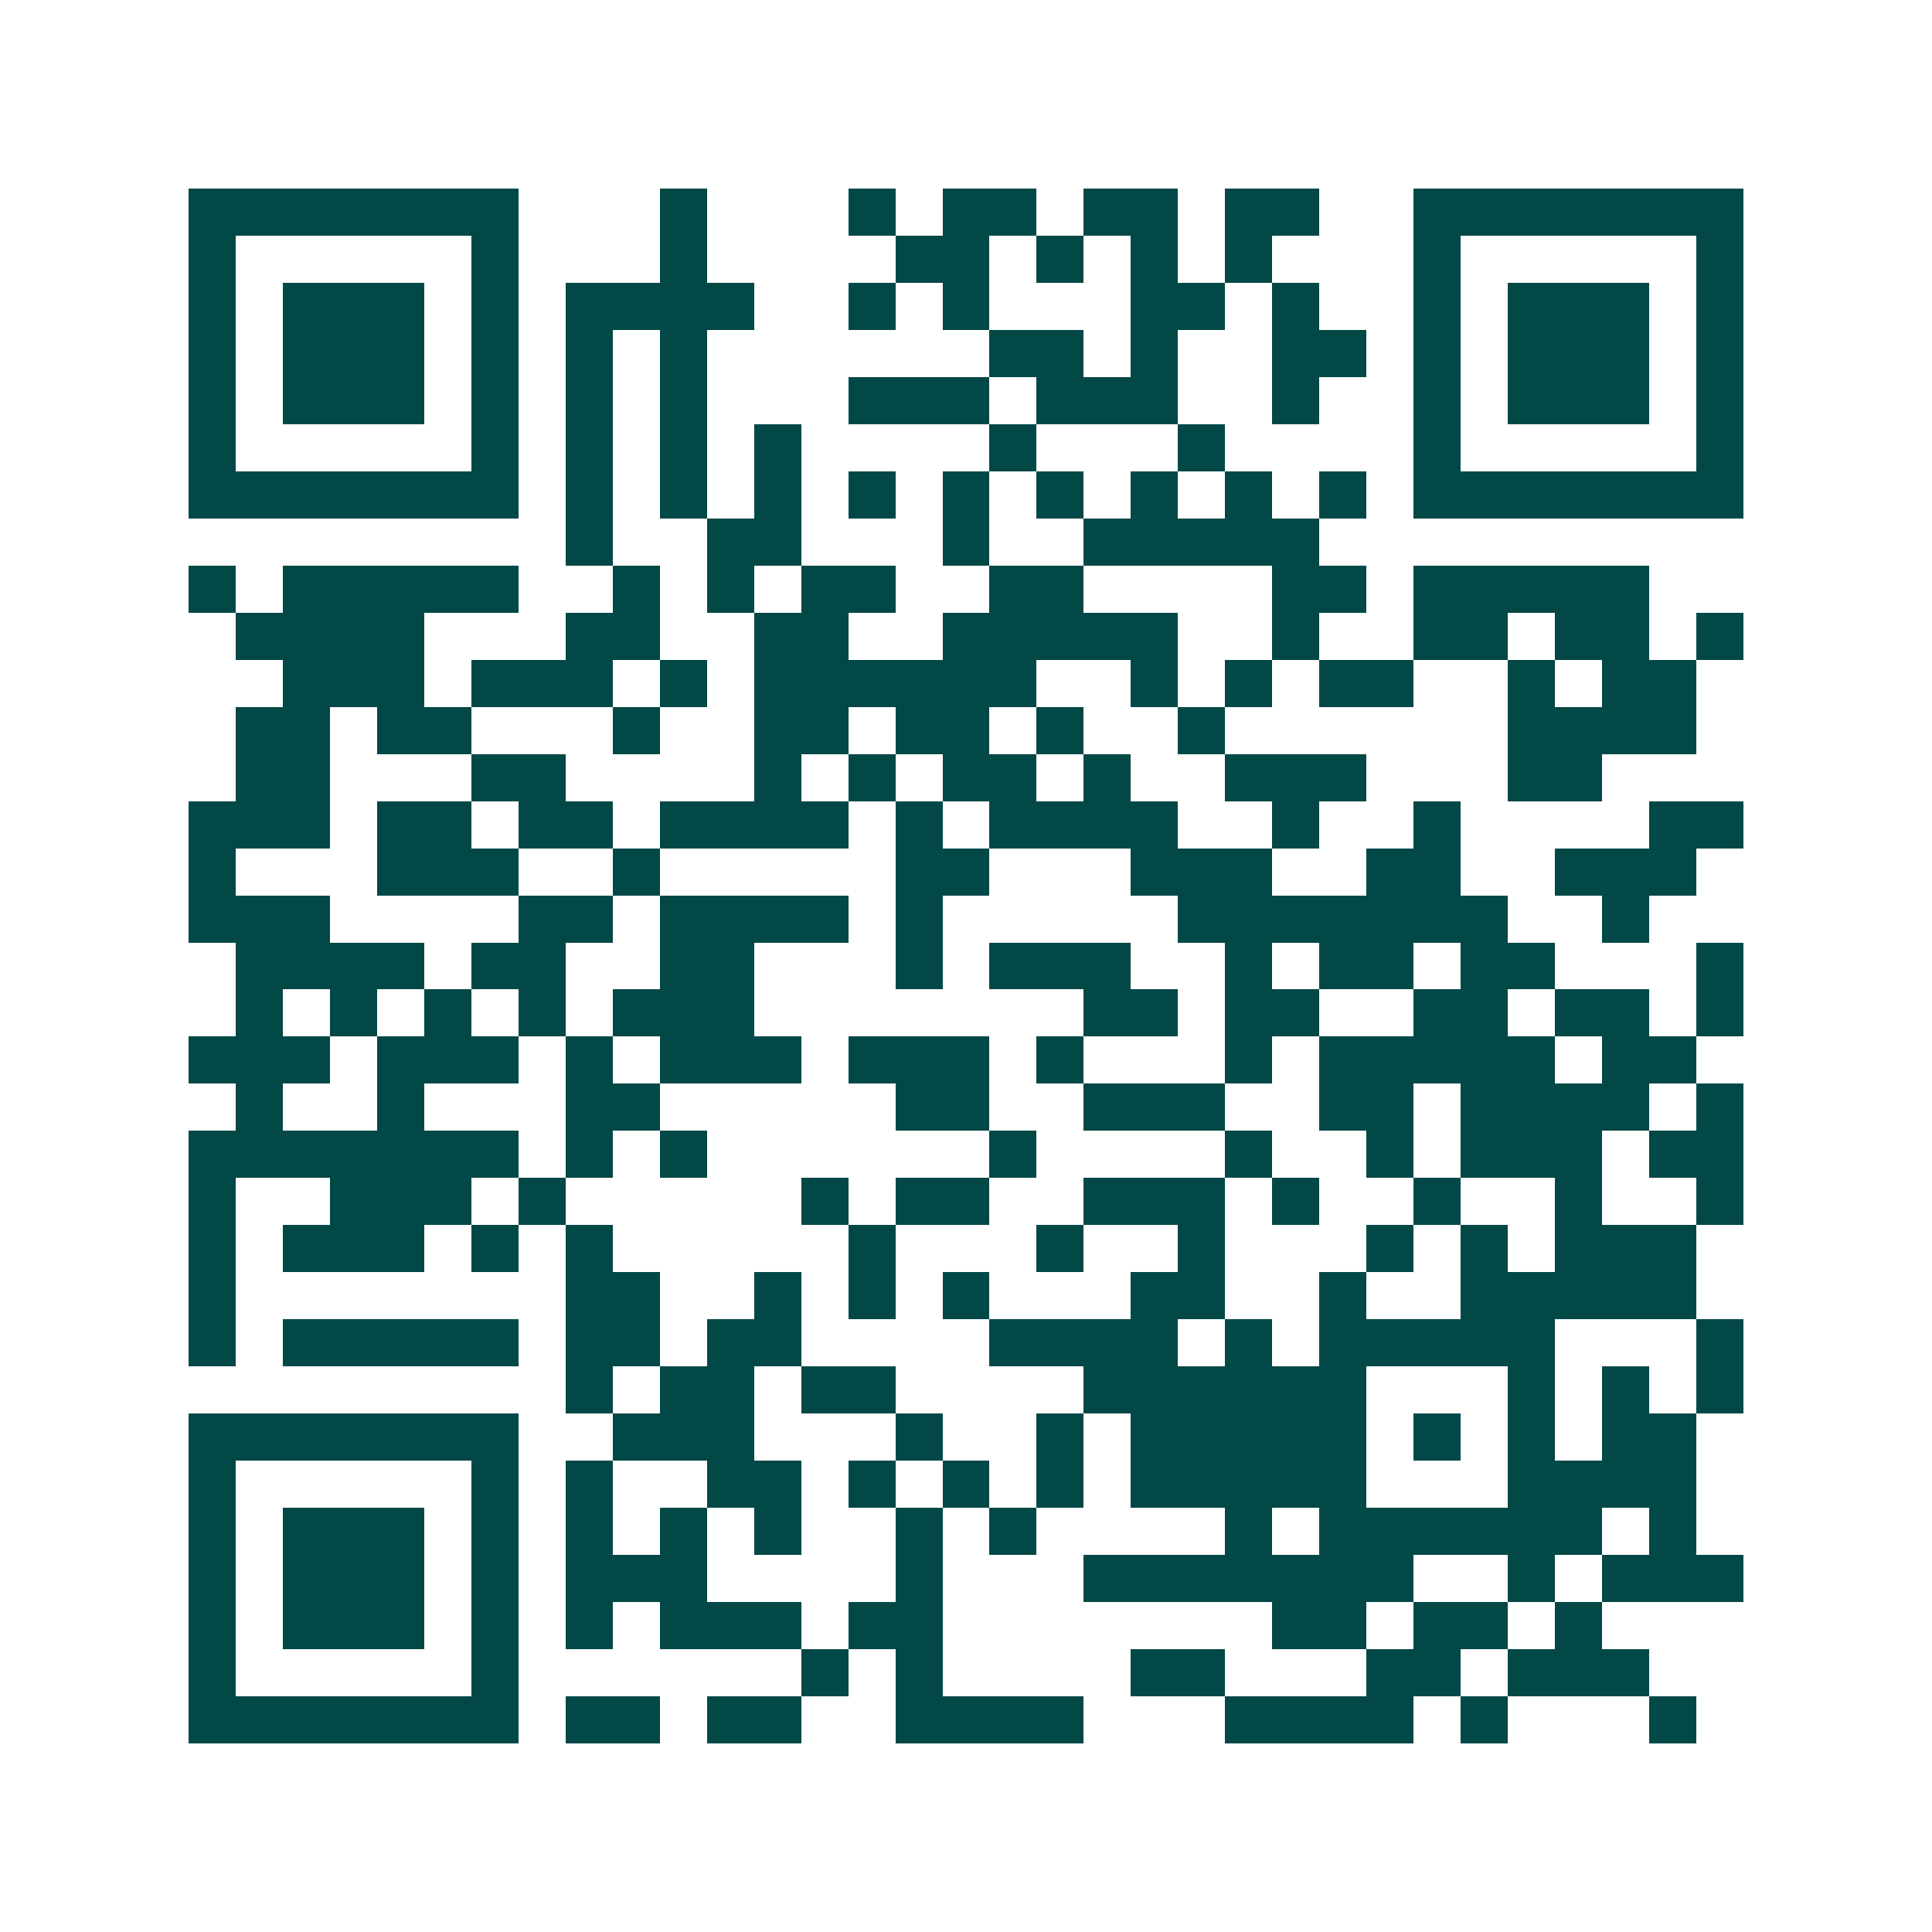 <svg xmlns="http://www.w3.org/2000/svg" width="200" height="200" viewBox="0 0 41 41" shape-rendering="crispEdges"><path fill="#ffffff" d="M0 0h41v41H0z"/><path stroke="#014847" d="M4 4.5h7m3 0h1m3 0h1m1 0h2m1 0h2m1 0h2m2 0h7M4 5.5h1m5 0h1m3 0h1m4 0h2m1 0h1m1 0h1m1 0h1m3 0h1m5 0h1M4 6.5h1m1 0h3m1 0h1m1 0h4m2 0h1m1 0h1m3 0h2m1 0h1m2 0h1m1 0h3m1 0h1M4 7.5h1m1 0h3m1 0h1m1 0h1m1 0h1m6 0h2m1 0h1m2 0h2m1 0h1m1 0h3m1 0h1M4 8.5h1m1 0h3m1 0h1m1 0h1m1 0h1m3 0h3m1 0h3m2 0h1m2 0h1m1 0h3m1 0h1M4 9.5h1m5 0h1m1 0h1m1 0h1m1 0h1m4 0h1m3 0h1m4 0h1m5 0h1M4 10.5h7m1 0h1m1 0h1m1 0h1m1 0h1m1 0h1m1 0h1m1 0h1m1 0h1m1 0h1m1 0h7M12 11.5h1m2 0h2m3 0h1m2 0h5M4 12.5h1m1 0h5m2 0h1m1 0h1m1 0h2m2 0h2m4 0h2m1 0h5M5 13.5h4m3 0h2m2 0h2m2 0h5m2 0h1m2 0h2m1 0h2m1 0h1M6 14.5h3m1 0h3m1 0h1m1 0h6m2 0h1m1 0h1m1 0h2m2 0h1m1 0h2M5 15.5h2m1 0h2m3 0h1m2 0h2m1 0h2m1 0h1m2 0h1m6 0h4M5 16.5h2m3 0h2m4 0h1m1 0h1m1 0h2m1 0h1m2 0h3m3 0h2M4 17.5h3m1 0h2m1 0h2m1 0h4m1 0h1m1 0h4m2 0h1m2 0h1m4 0h2M4 18.5h1m3 0h3m2 0h1m5 0h2m3 0h3m2 0h2m2 0h3M4 19.5h3m4 0h2m1 0h4m1 0h1m5 0h7m2 0h1M5 20.5h4m1 0h2m2 0h2m3 0h1m1 0h3m2 0h1m1 0h2m1 0h2m3 0h1M5 21.5h1m1 0h1m1 0h1m1 0h1m1 0h3m7 0h2m1 0h2m2 0h2m1 0h2m1 0h1M4 22.5h3m1 0h3m1 0h1m1 0h3m1 0h3m1 0h1m3 0h1m1 0h5m1 0h2M5 23.5h1m2 0h1m3 0h2m5 0h2m2 0h3m2 0h2m1 0h4m1 0h1M4 24.5h7m1 0h1m1 0h1m6 0h1m4 0h1m2 0h1m1 0h3m1 0h2M4 25.5h1m2 0h3m1 0h1m5 0h1m1 0h2m2 0h3m1 0h1m2 0h1m2 0h1m2 0h1M4 26.5h1m1 0h3m1 0h1m1 0h1m5 0h1m3 0h1m2 0h1m3 0h1m1 0h1m1 0h3M4 27.5h1m7 0h2m2 0h1m1 0h1m1 0h1m3 0h2m2 0h1m2 0h5M4 28.5h1m1 0h5m1 0h2m1 0h2m4 0h4m1 0h1m1 0h5m3 0h1M12 29.5h1m1 0h2m1 0h2m4 0h6m3 0h1m1 0h1m1 0h1M4 30.5h7m2 0h3m3 0h1m2 0h1m1 0h5m1 0h1m1 0h1m1 0h2M4 31.5h1m5 0h1m1 0h1m2 0h2m1 0h1m1 0h1m1 0h1m1 0h5m3 0h4M4 32.5h1m1 0h3m1 0h1m1 0h1m1 0h1m1 0h1m2 0h1m1 0h1m4 0h1m1 0h6m1 0h1M4 33.5h1m1 0h3m1 0h1m1 0h3m4 0h1m3 0h7m2 0h1m1 0h3M4 34.5h1m1 0h3m1 0h1m1 0h1m1 0h3m1 0h2m7 0h2m1 0h2m1 0h1M4 35.5h1m5 0h1m6 0h1m1 0h1m4 0h2m3 0h2m1 0h3M4 36.5h7m1 0h2m1 0h2m2 0h4m3 0h4m1 0h1m3 0h1"/></svg>
